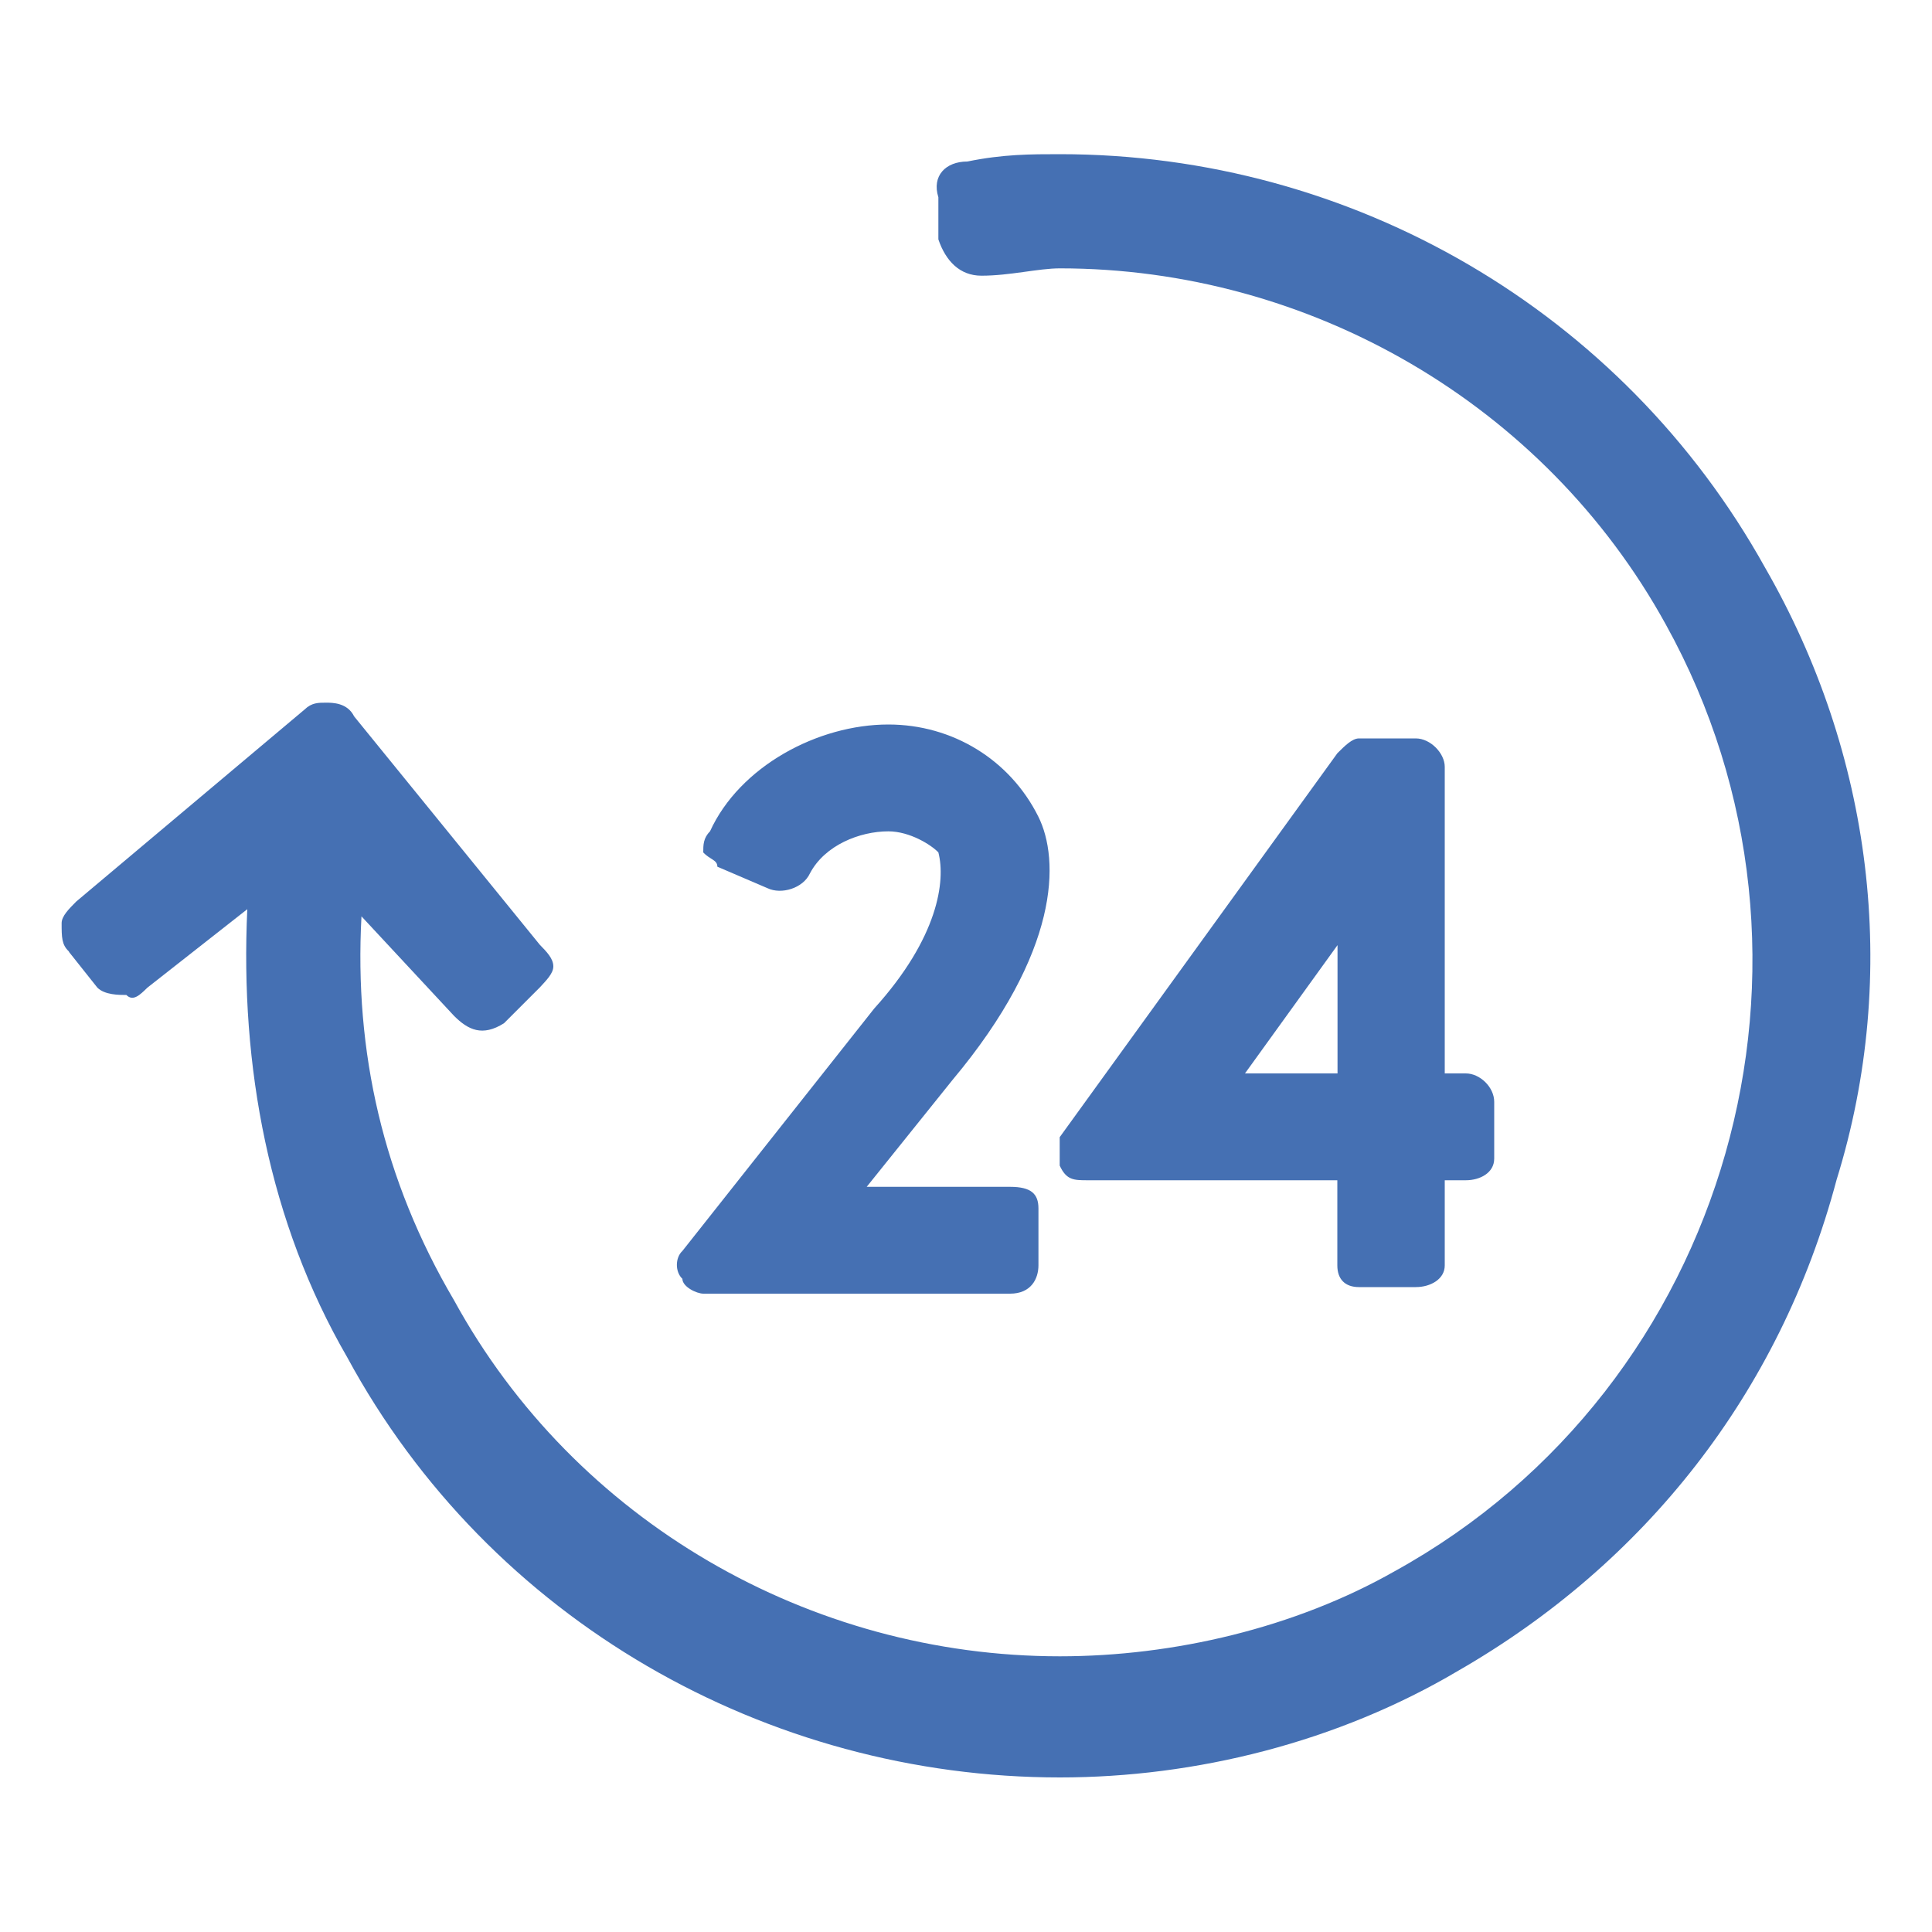<?xml version="1.0" encoding="UTF-8"?><svg id="Layer_1" xmlns="http://www.w3.org/2000/svg" viewBox="0 0 100 100"><defs><style>.cls-1{fill:#4570b3;fill-rule:evenodd;stroke-width:0px;}</style></defs><path class="cls-1" d="M3.57,49.27l1.47,1.85c.38.38,1.12.38,1.5.38.35.35.7,0,1.09-.38l5.17-4.06c-.38,8.11,1.12,16.2,5.17,23.19,7.38,13.64,21.75,21.75,36.89,21.75,7.02,0,14.37-1.82,20.63-5.53,9.61-5.53,16.63-14.34,19.57-25.4,3.32-10.7,1.82-22.1-3.7-31.69-7.38-13.28-21.37-21.4-36.5-21.4-1.5,0-2.94,0-4.79.38-1.12,0-1.85.74-1.5,1.85v2.18c.38,1.12,1.11,1.88,2.23,1.88,1.47,0,2.94-.38,4.06-.38,12.9,0,25.07,7,31.36,18.43,9.58,17.28,3.32,39.42-14.02,49-5.17,2.94-11.46,4.41-17.34,4.41-12.94,0-25.1-6.99-31.36-18.43-3.67-6.23-5.17-12.87-4.79-19.87l4.79,5.15c.73.73,1.47,1.09,2.59.38l1.85-1.85c.35-.38.7-.73.7-1.09,0-.41-.35-.76-.7-1.12l-9.61-11.82c-.35-.71-1.12-.71-1.47-.71-.38,0-.73,0-1.09.35l-11.82,9.94c-.38.38-.76.76-.76,1.12,0,.73,0,1.12.38,1.47h0ZM75.87,55.56h-1.09v-15.87c0-.7-.74-1.47-1.5-1.47h-2.94c-.35,0-.73.38-1.12.77l-14.37,19.87v1.47c.35.76.73.76,1.47.76h12.9v4.41c0,.7.39,1.12,1.12,1.12h2.94c.76,0,1.5-.41,1.5-1.12v-4.41h1.09c.73,0,1.47-.38,1.47-1.12v-2.94c0-.76-.74-1.47-1.47-1.47h0ZM52.27,61.43h-7.41l4.44-5.53c5.56-6.64,5.56-11.4,4.44-13.64-1.47-2.94-4.44-4.76-7.76-4.76-3.65,0-7.7,2.17-9.23,5.53-.35.35-.35.71-.35,1.09.35.38.73.38.73.74l2.59,1.11c.73.35,1.85,0,2.2-.76.77-1.47,2.59-2.18,4.06-2.18h0c1.12,0,2.23.71,2.59,1.09.38,1.47,0,4.41-3.32,8.08h0l-9.93,12.55c-.38.35-.38,1.09,0,1.44,0,.41.73.77,1.09.77h15.87c1.09,0,1.47-.77,1.47-1.47v-2.94c0-.76-.38-1.12-1.47-1.12h0ZM69.23,55.56h-4.79l4.79-6.64v6.64Z"/></svg>